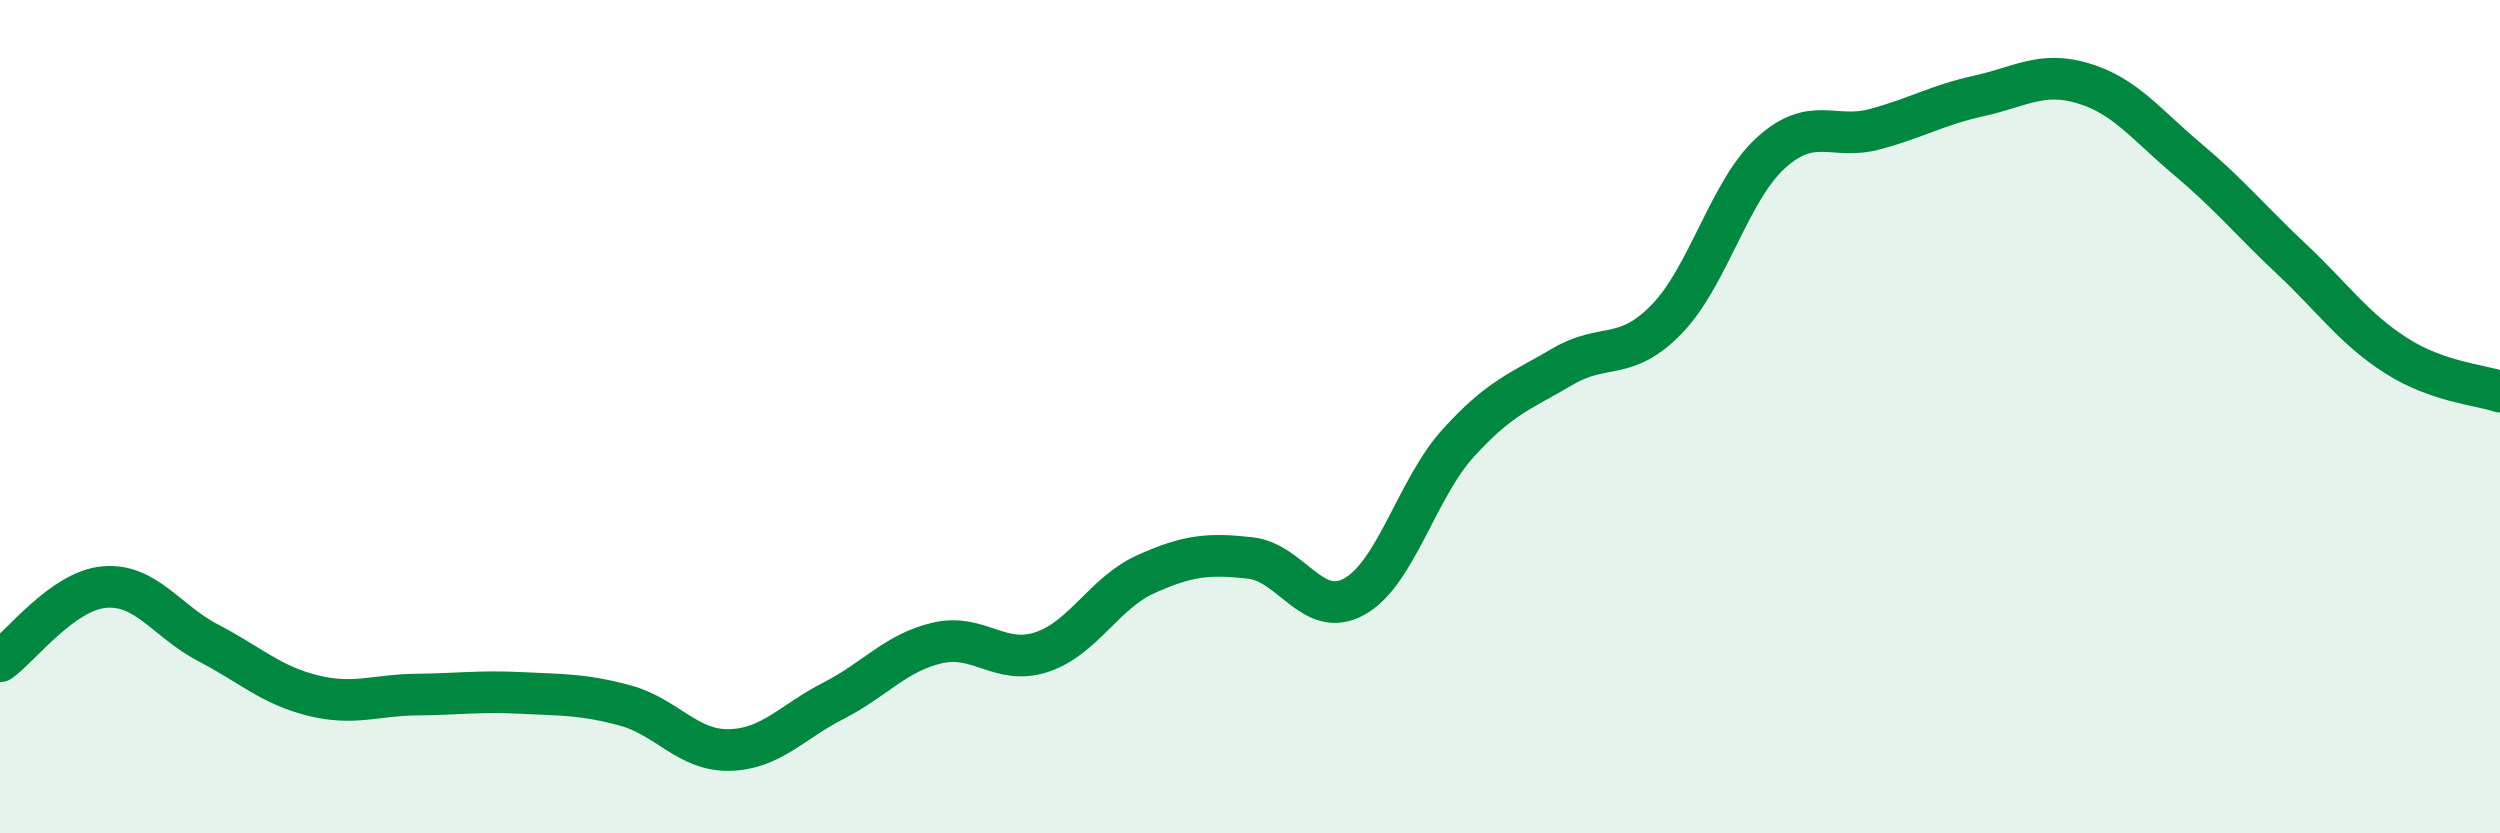 
    <svg width="60" height="20" viewBox="0 0 60 20" xmlns="http://www.w3.org/2000/svg">
      <path
        d="M 0,15.87 C 0.5,15.51 1.5,14.18 2.5,14.09 C 3.5,14 4,14.91 5,15.43 C 6,15.95 6.5,16.44 7.5,16.69 C 8.5,16.94 9,16.68 10,16.67 C 11,16.66 11.5,16.58 12.5,16.63 C 13.5,16.68 14,16.66 15,16.93 C 16,17.2 16.5,18.02 17.5,18 C 18.5,17.98 19,17.33 20,16.82 C 21,16.31 21.5,15.66 22.5,15.43 C 23.5,15.2 24,15.98 25,15.65 C 26,15.32 26.5,14.23 27.5,13.78 C 28.5,13.33 29,13.28 30,13.39 C 31,13.5 31.5,14.87 32.5,14.32 C 33.5,13.77 34,11.73 35,10.63 C 36,9.53 36.5,9.39 37.5,8.8 C 38.5,8.21 39,8.69 40,7.66 C 41,6.63 41.5,4.58 42.5,3.67 C 43.5,2.76 44,3.37 45,3.1 C 46,2.83 46.5,2.52 47.5,2.3 C 48.5,2.08 49,1.7 50,2 C 51,2.3 51.5,2.98 52.5,3.82 C 53.5,4.66 54,5.28 55,6.22 C 56,7.16 56.5,7.89 57.5,8.53 C 58.5,9.17 59.5,9.23 60,9.4L60 20L0 20Z"
        fill="#008740"
        opacity="0.1"
        stroke-linecap="round"
        stroke-linejoin="round"
      />
      <path
        d="M 0,15.87 C 0.5,15.51 1.5,14.18 2.5,14.09 C 3.5,14 4,14.91 5,15.43 C 6,15.95 6.5,16.44 7.5,16.69 C 8.5,16.94 9,16.68 10,16.67 C 11,16.66 11.5,16.58 12.5,16.63 C 13.5,16.68 14,16.66 15,16.93 C 16,17.2 16.5,18.02 17.5,18 C 18.5,17.98 19,17.33 20,16.82 C 21,16.31 21.5,15.66 22.5,15.43 C 23.5,15.2 24,15.98 25,15.65 C 26,15.32 26.5,14.23 27.5,13.78 C 28.5,13.33 29,13.28 30,13.39 C 31,13.5 31.5,14.87 32.5,14.32 C 33.5,13.77 34,11.73 35,10.63 C 36,9.53 36.5,9.39 37.5,8.8 C 38.5,8.21 39,8.69 40,7.66 C 41,6.63 41.5,4.58 42.5,3.67 C 43.5,2.76 44,3.37 45,3.1 C 46,2.83 46.5,2.52 47.5,2.3 C 48.5,2.08 49,1.7 50,2 C 51,2.3 51.5,2.98 52.5,3.82 C 53.5,4.66 54,5.28 55,6.22 C 56,7.16 56.5,7.89 57.5,8.53 C 58.5,9.17 59.5,9.23 60,9.4"
        stroke="#008740"
        stroke-width="1"
        fill="none"
        stroke-linecap="round"
        stroke-linejoin="round"
      />
    </svg>
  